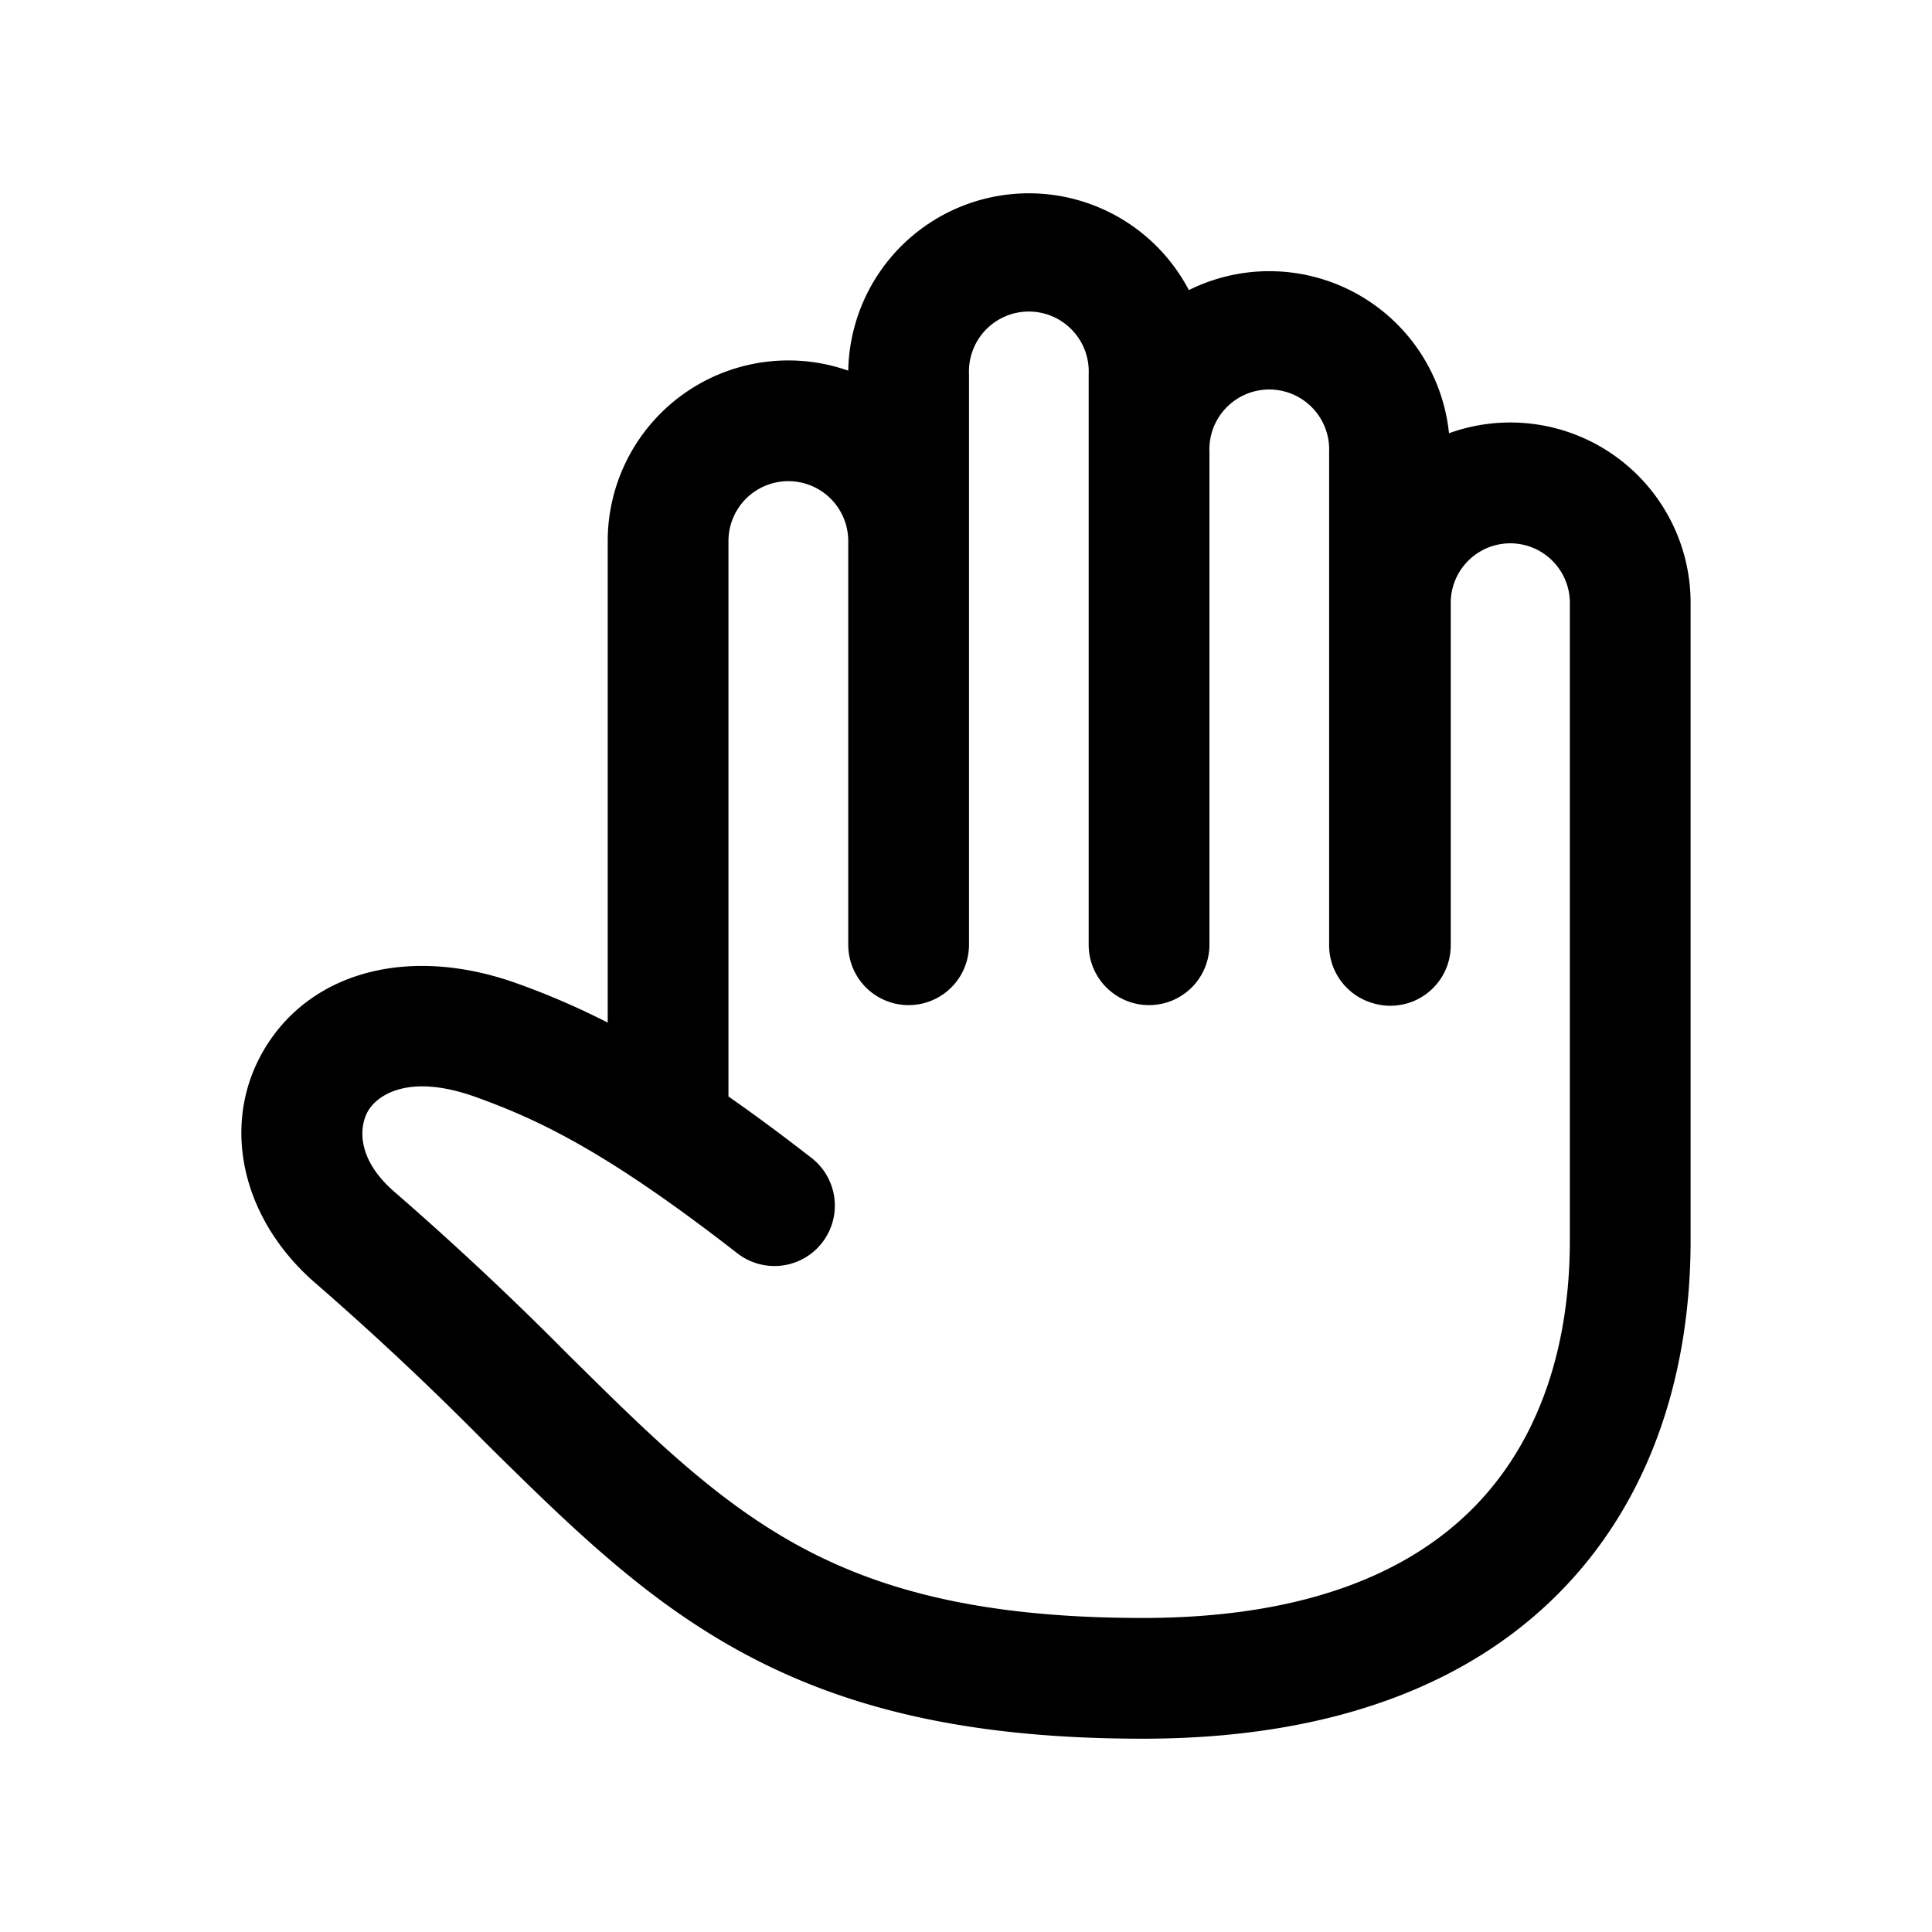 <!--
  tags: ["deny","close","action","reject"]
-->
<svg xmlns="http://www.w3.org/2000/svg" width="20" height="20" fill="currentColor" viewBox="0 0 20 20">
  <path fill-rule="evenodd" d="M11.27 3.87a.62.62 0 1 0-1.239 0v5.91a.625.625 0 1 1-1.25 0V5.601a.62.62 0 1 0-1.24 0v5.75c.262.182.546.392.86.636a.625.625 0 0 1-.768.987c-1.327-1.032-2.028-1.373-2.706-1.617-.715-.257-1.025-.006-1.112.136-.097.157-.135.5.274.85a32.938 32.938 0 0 1 1.798 1.685l.133.131c.556.55 1.033 1.01 1.545 1.39.983.73 2.14 1.2 4.265 1.2 1.755 0 2.833-.511 3.477-1.197.653-.695.944-1.657.944-2.711v-6.6a.616.616 0 1 0-1.233 0v3.546a.625.625 0 0 1-.812.596.625.625 0 0 1-.447-.599V4.677a.62.62 0 1 0-1.239 0V9.78a.625.625 0 1 1-1.25 0V3.87Zm3.73.615a1.87 1.87 0 0 0-2.693-1.482 1.87 1.87 0 0 0-3.526.834 1.87 1.87 0 0 0-2.49 1.764v4.985a7.87 7.87 0 0 0-.94-.406c-1.096-.393-2.113-.132-2.6.657-.478.774-.263 1.781.525 2.455a31.727 31.727 0 0 1 1.735 1.628l.13.129c.552.544 1.086 1.063 1.679 1.504 1.227.911 2.655 1.446 5.01 1.446 2.004 0 3.45-.592 4.388-1.591.931-.991 1.283-2.296 1.283-3.567v-6.6A1.866 1.866 0 0 0 15 4.485Z" clip-rule="evenodd"/>
</svg>
